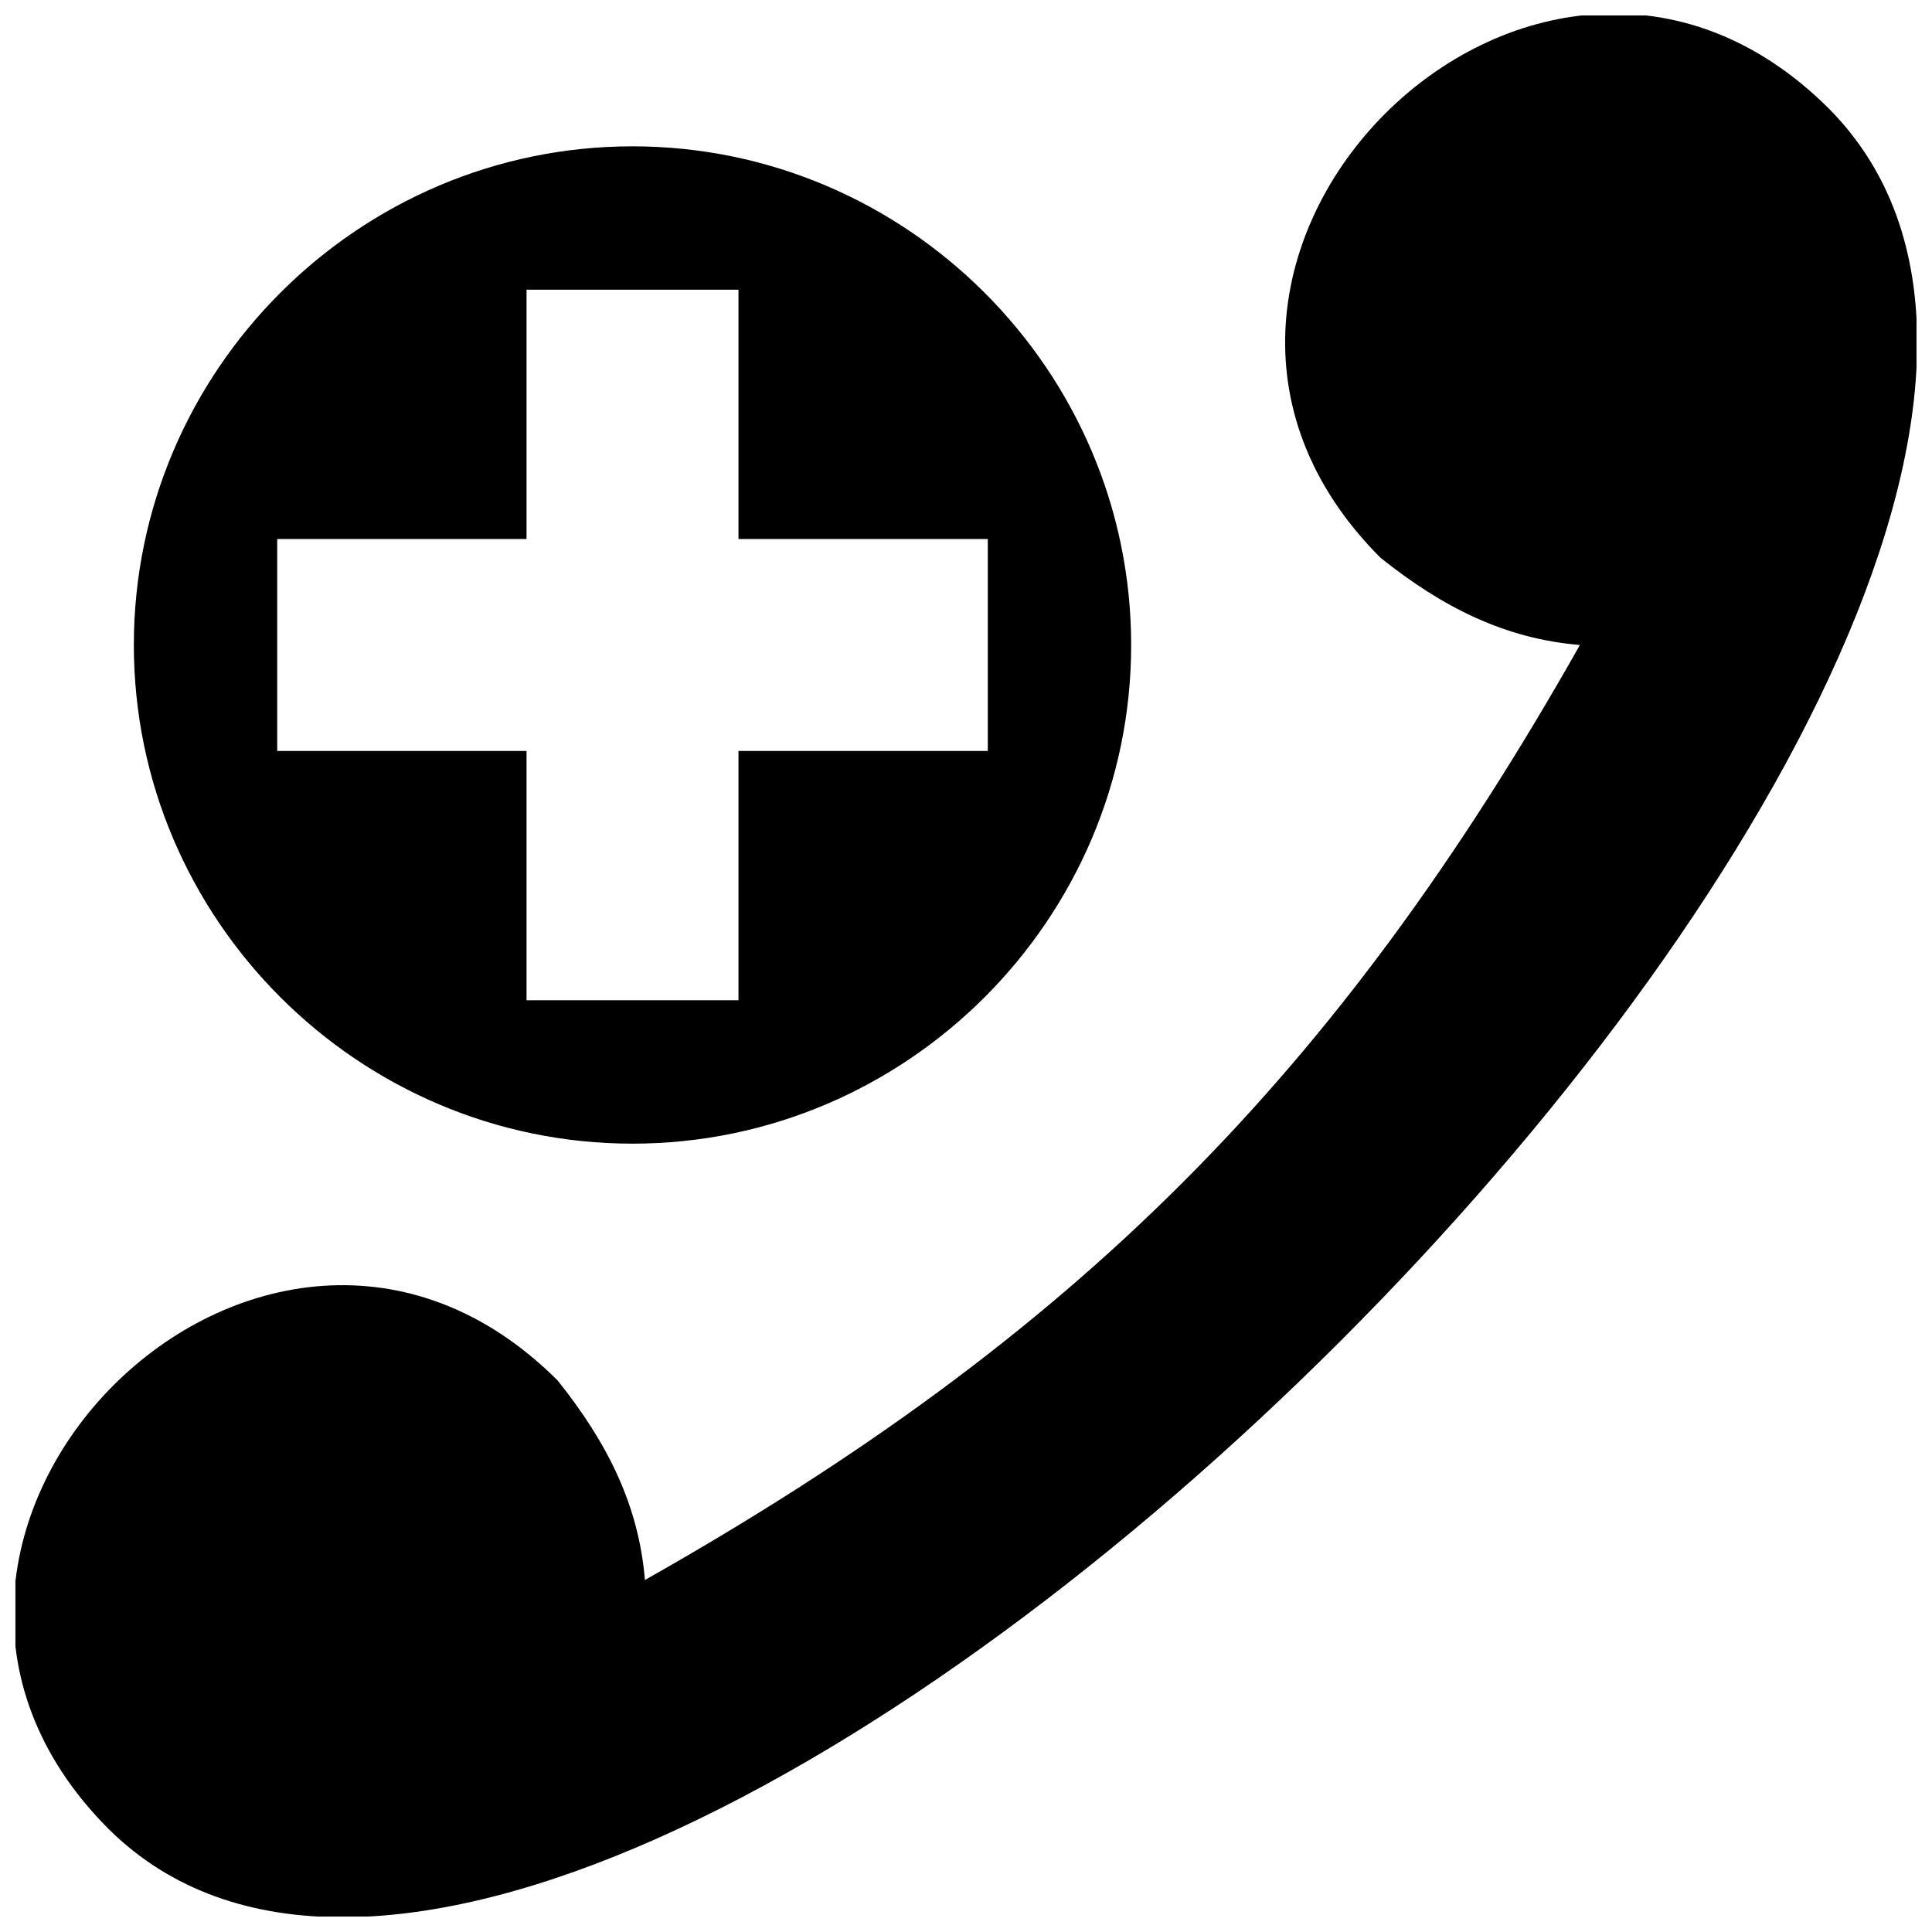 <?xml version="1.0" encoding="UTF-8"?>
<!-- The Best Svg Icon site in the world: iconSvg.co, Visit us! https://iconsvg.co -->
<svg width="800px" height="800px" version="1.1" viewBox="144 144 512 512" xmlns="http://www.w3.org/2000/svg">
 <defs>
  <clipPath id="a">
   <path d="m148.09 148.09h503.81v503.81h-503.81z"/>
  </clipPath>
 </defs>
 <g clip-path="url(#a)">
  <path d="m562.7 314.93c-19.82-1.652-36.34-9.91-52.859-23.125-77.637-77.637 41.297-196.57 118.93-118.93 130.5 132.15-323.76 586.4-455.91 455.91-77.637-77.637 41.297-196.57 118.93-118.93 13.215 16.52 21.473 33.035 23.125 52.859 113.98-64.422 183.36-133.8 247.77-247.77zm-251.08-132.15c-72.68 0-132.15 59.465-132.15 132.15 0 72.68 59.465 132.15 132.15 132.15 72.68 0 132.15-59.465 132.15-132.15 0-72.68-59.465-132.15-132.15-132.15zm28.082 37.992v66.074h66.074v56.164h-66.074v66.074h-56.164v-66.074h-66.074v-56.164h66.074v-66.074h56.164z" fill-rule="evenodd"/>
 </g>
</svg>